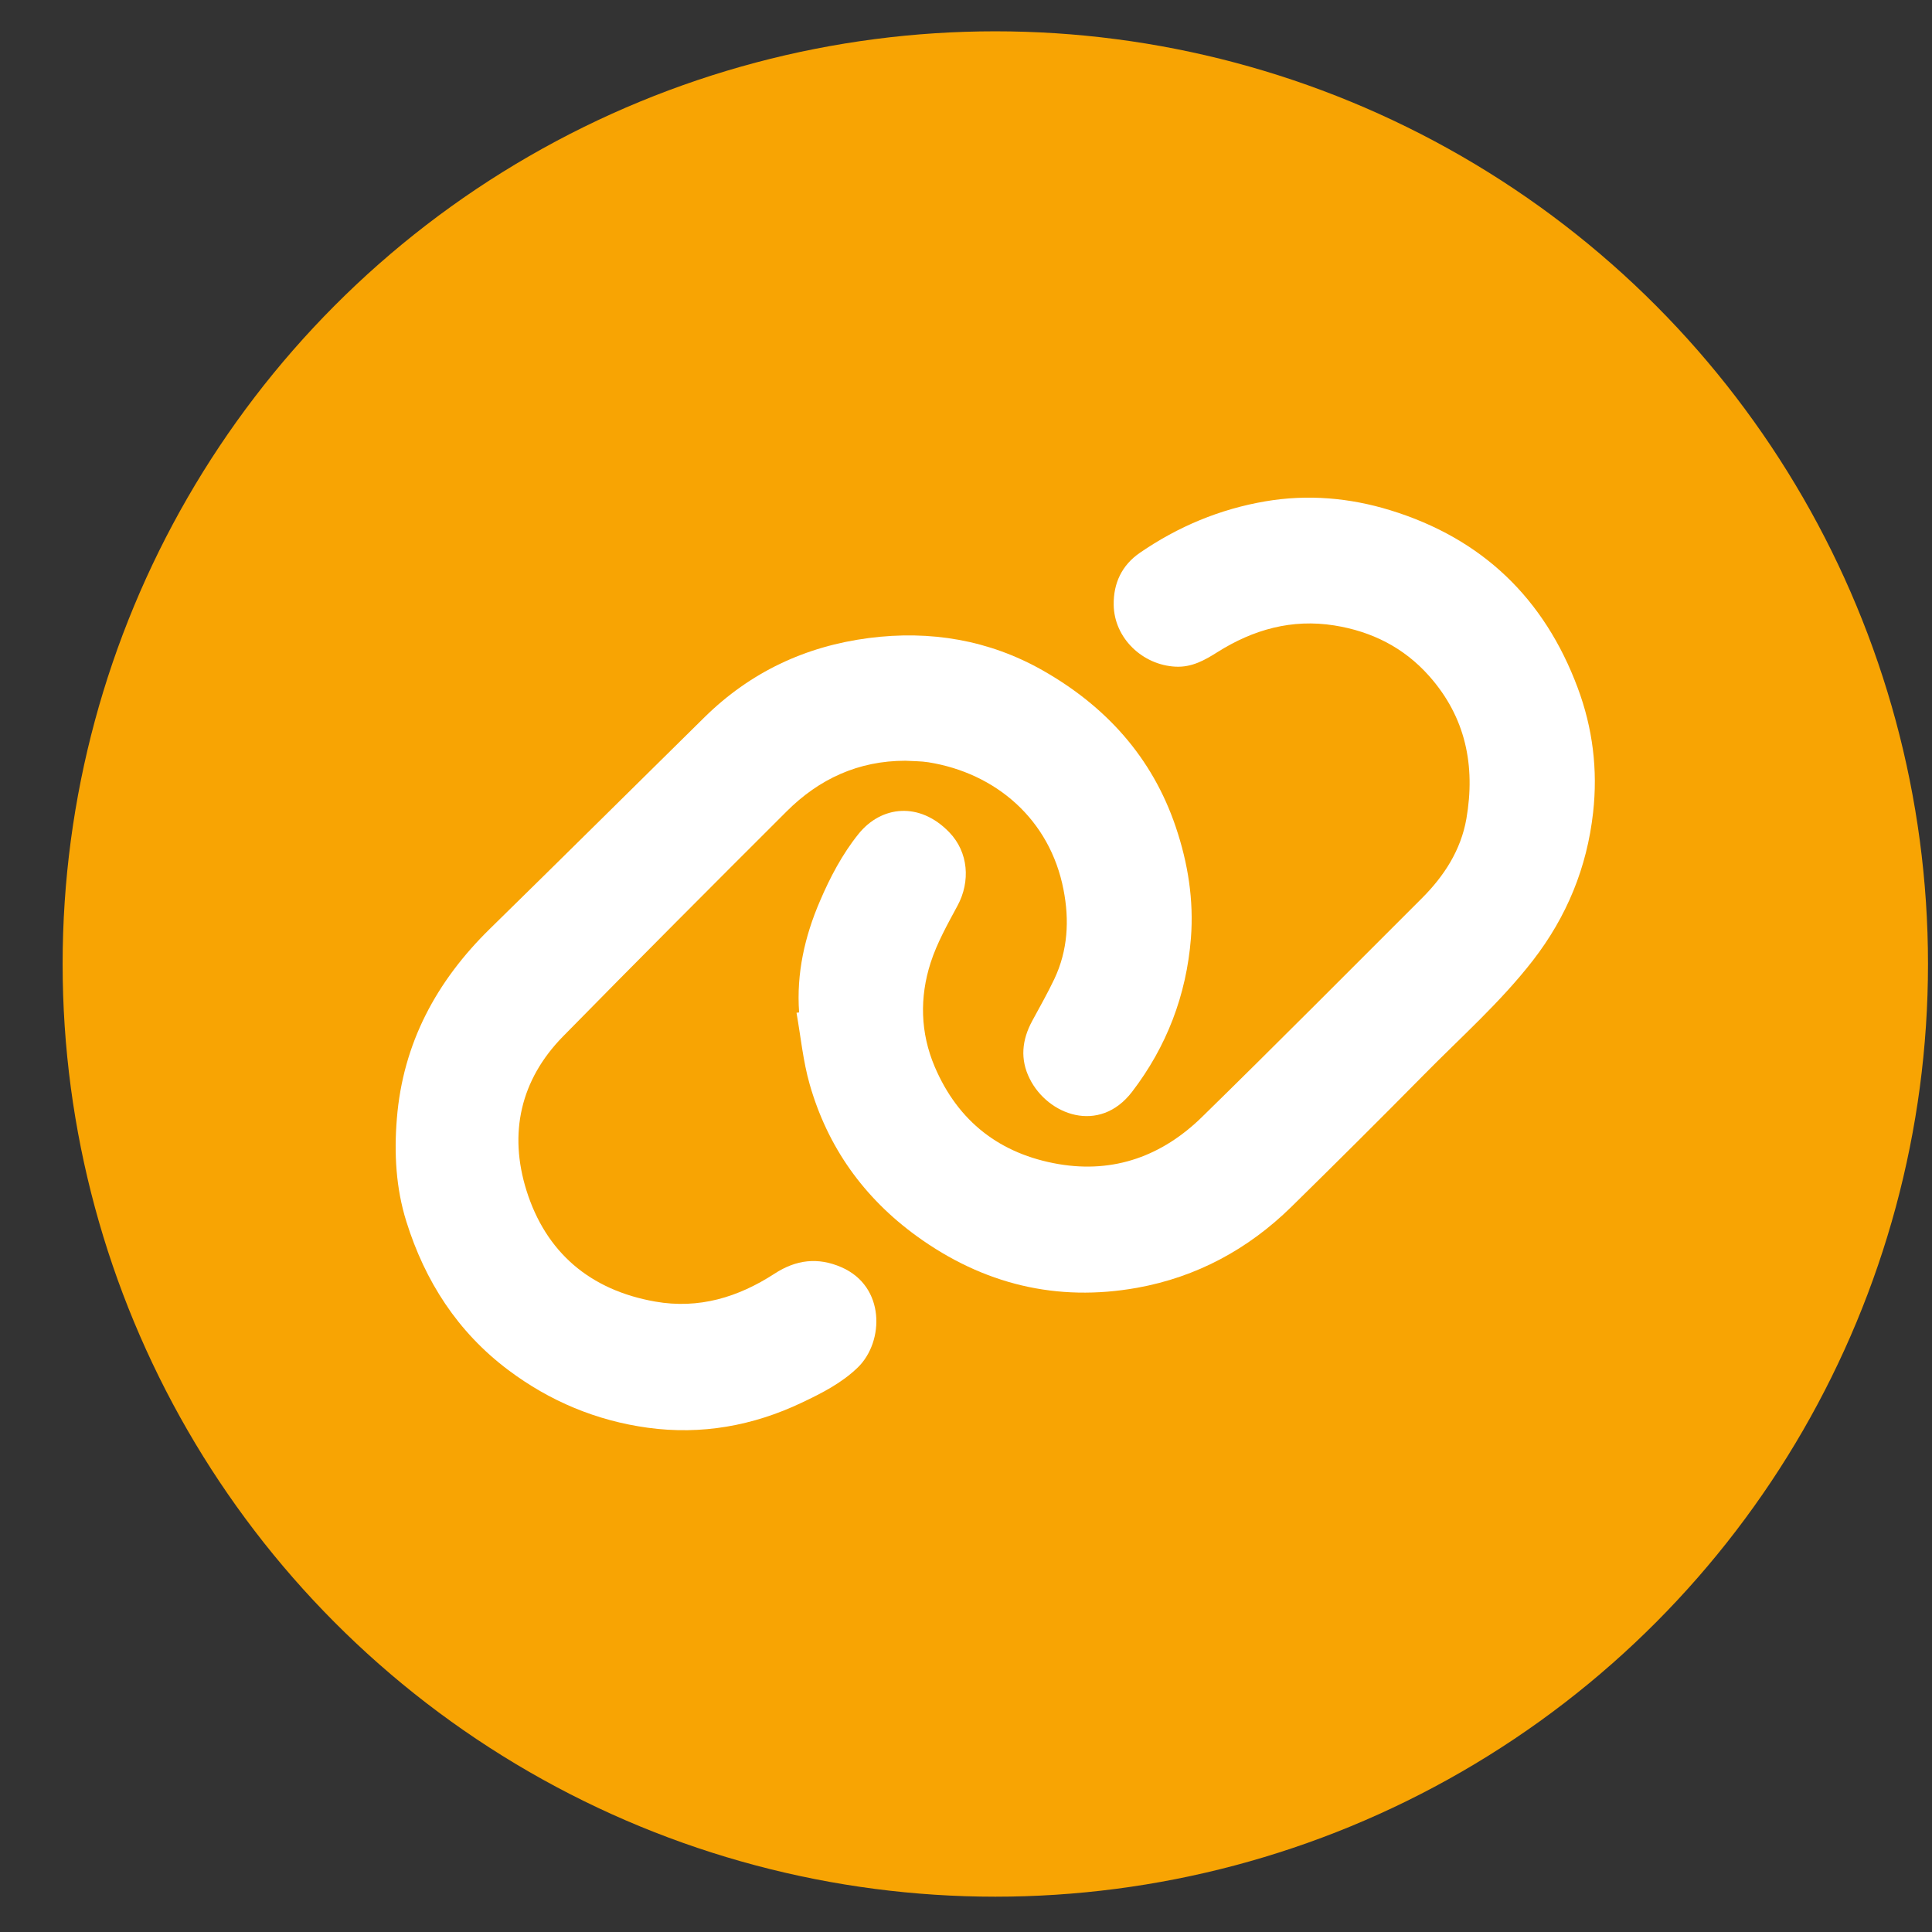 <svg width="29" height="29" viewBox="0 0 29 29" fill="none" xmlns="http://www.w3.org/2000/svg">
<rect x="0" y="0" width="29" height="29" fill="#333333" stroke="none"/>
<circle cx="14.94" cy="14.47" r="14" fill="#F8A403"/>
<g clip-path="url(#clip0_133_6857)">
<path d="M11.995 15.196C11.953 14.612 12.08 14.054 12.307 13.527C12.458 13.172 12.645 12.818 12.885 12.52C13.228 12.092 13.803 12.03 14.249 12.493C14.537 12.791 14.569 13.231 14.373 13.594C14.223 13.873 14.065 14.153 13.969 14.451C13.802 14.971 13.814 15.502 14.03 16.011C14.381 16.836 15.013 17.324 15.893 17.474C16.728 17.615 17.449 17.347 18.042 16.767C19.15 15.683 20.242 14.582 21.34 13.486C21.676 13.151 21.928 12.763 22.011 12.29C22.149 11.493 22 10.763 21.451 10.146C21.073 9.72 20.589 9.477 20.028 9.388C19.392 9.287 18.814 9.449 18.277 9.787C18.084 9.909 17.891 10.019 17.647 10.007C17.148 9.983 16.724 9.577 16.717 9.08C16.712 8.758 16.836 8.486 17.111 8.297C17.683 7.904 18.309 7.642 18.994 7.525C19.629 7.417 20.256 7.471 20.869 7.659C22.248 8.083 23.181 8.981 23.682 10.325C23.908 10.93 23.985 11.555 23.913 12.197C23.821 13.021 23.519 13.758 23.01 14.416C22.523 15.044 21.928 15.569 21.374 16.132C20.715 16.8 20.05 17.461 19.381 18.118C18.734 18.752 17.962 19.169 17.07 19.33C15.861 19.547 14.757 19.276 13.762 18.556C12.965 17.978 12.422 17.217 12.153 16.274C12.054 15.927 12.019 15.56 11.956 15.202C11.969 15.2 11.982 15.199 11.995 15.197V15.196Z" fill="white"/>
<path d="M13.59 11.419C12.886 11.419 12.296 11.691 11.806 12.181C10.683 13.302 9.563 14.424 8.452 15.556C7.809 16.211 7.635 17.014 7.902 17.868C8.193 18.797 8.855 19.365 9.834 19.537C10.49 19.653 11.081 19.472 11.625 19.119C11.95 18.907 12.278 18.868 12.631 19.022C13.291 19.31 13.272 20.137 12.879 20.523C12.636 20.76 12.337 20.911 12.036 21.054C11.302 21.403 10.528 21.541 9.724 21.431C8.955 21.326 8.253 21.033 7.63 20.565C6.869 19.994 6.379 19.231 6.099 18.334C5.943 17.835 5.914 17.313 5.957 16.791C6.048 15.66 6.55 14.728 7.355 13.94C8.431 12.886 9.501 11.824 10.575 10.766C11.262 10.09 12.088 9.701 13.042 9.577C13.964 9.458 14.844 9.606 15.648 10.061C16.594 10.597 17.294 11.363 17.648 12.411C17.832 12.955 17.921 13.511 17.876 14.085C17.808 14.939 17.51 15.713 16.993 16.388C16.502 17.029 15.728 16.738 15.456 16.192C15.309 15.899 15.34 15.609 15.493 15.326C15.606 15.117 15.724 14.91 15.826 14.695C16.029 14.266 16.053 13.811 15.964 13.356C15.76 12.297 14.945 11.604 13.936 11.442C13.823 11.424 13.706 11.426 13.59 11.419Z" fill="white"/>
</g>
<defs>
<clipPath id="clip0_133_6857">
<rect width="18" height="14" fill="white" transform="translate(5.939 7.47)"/>
</clipPath>
</defs>
</svg>
